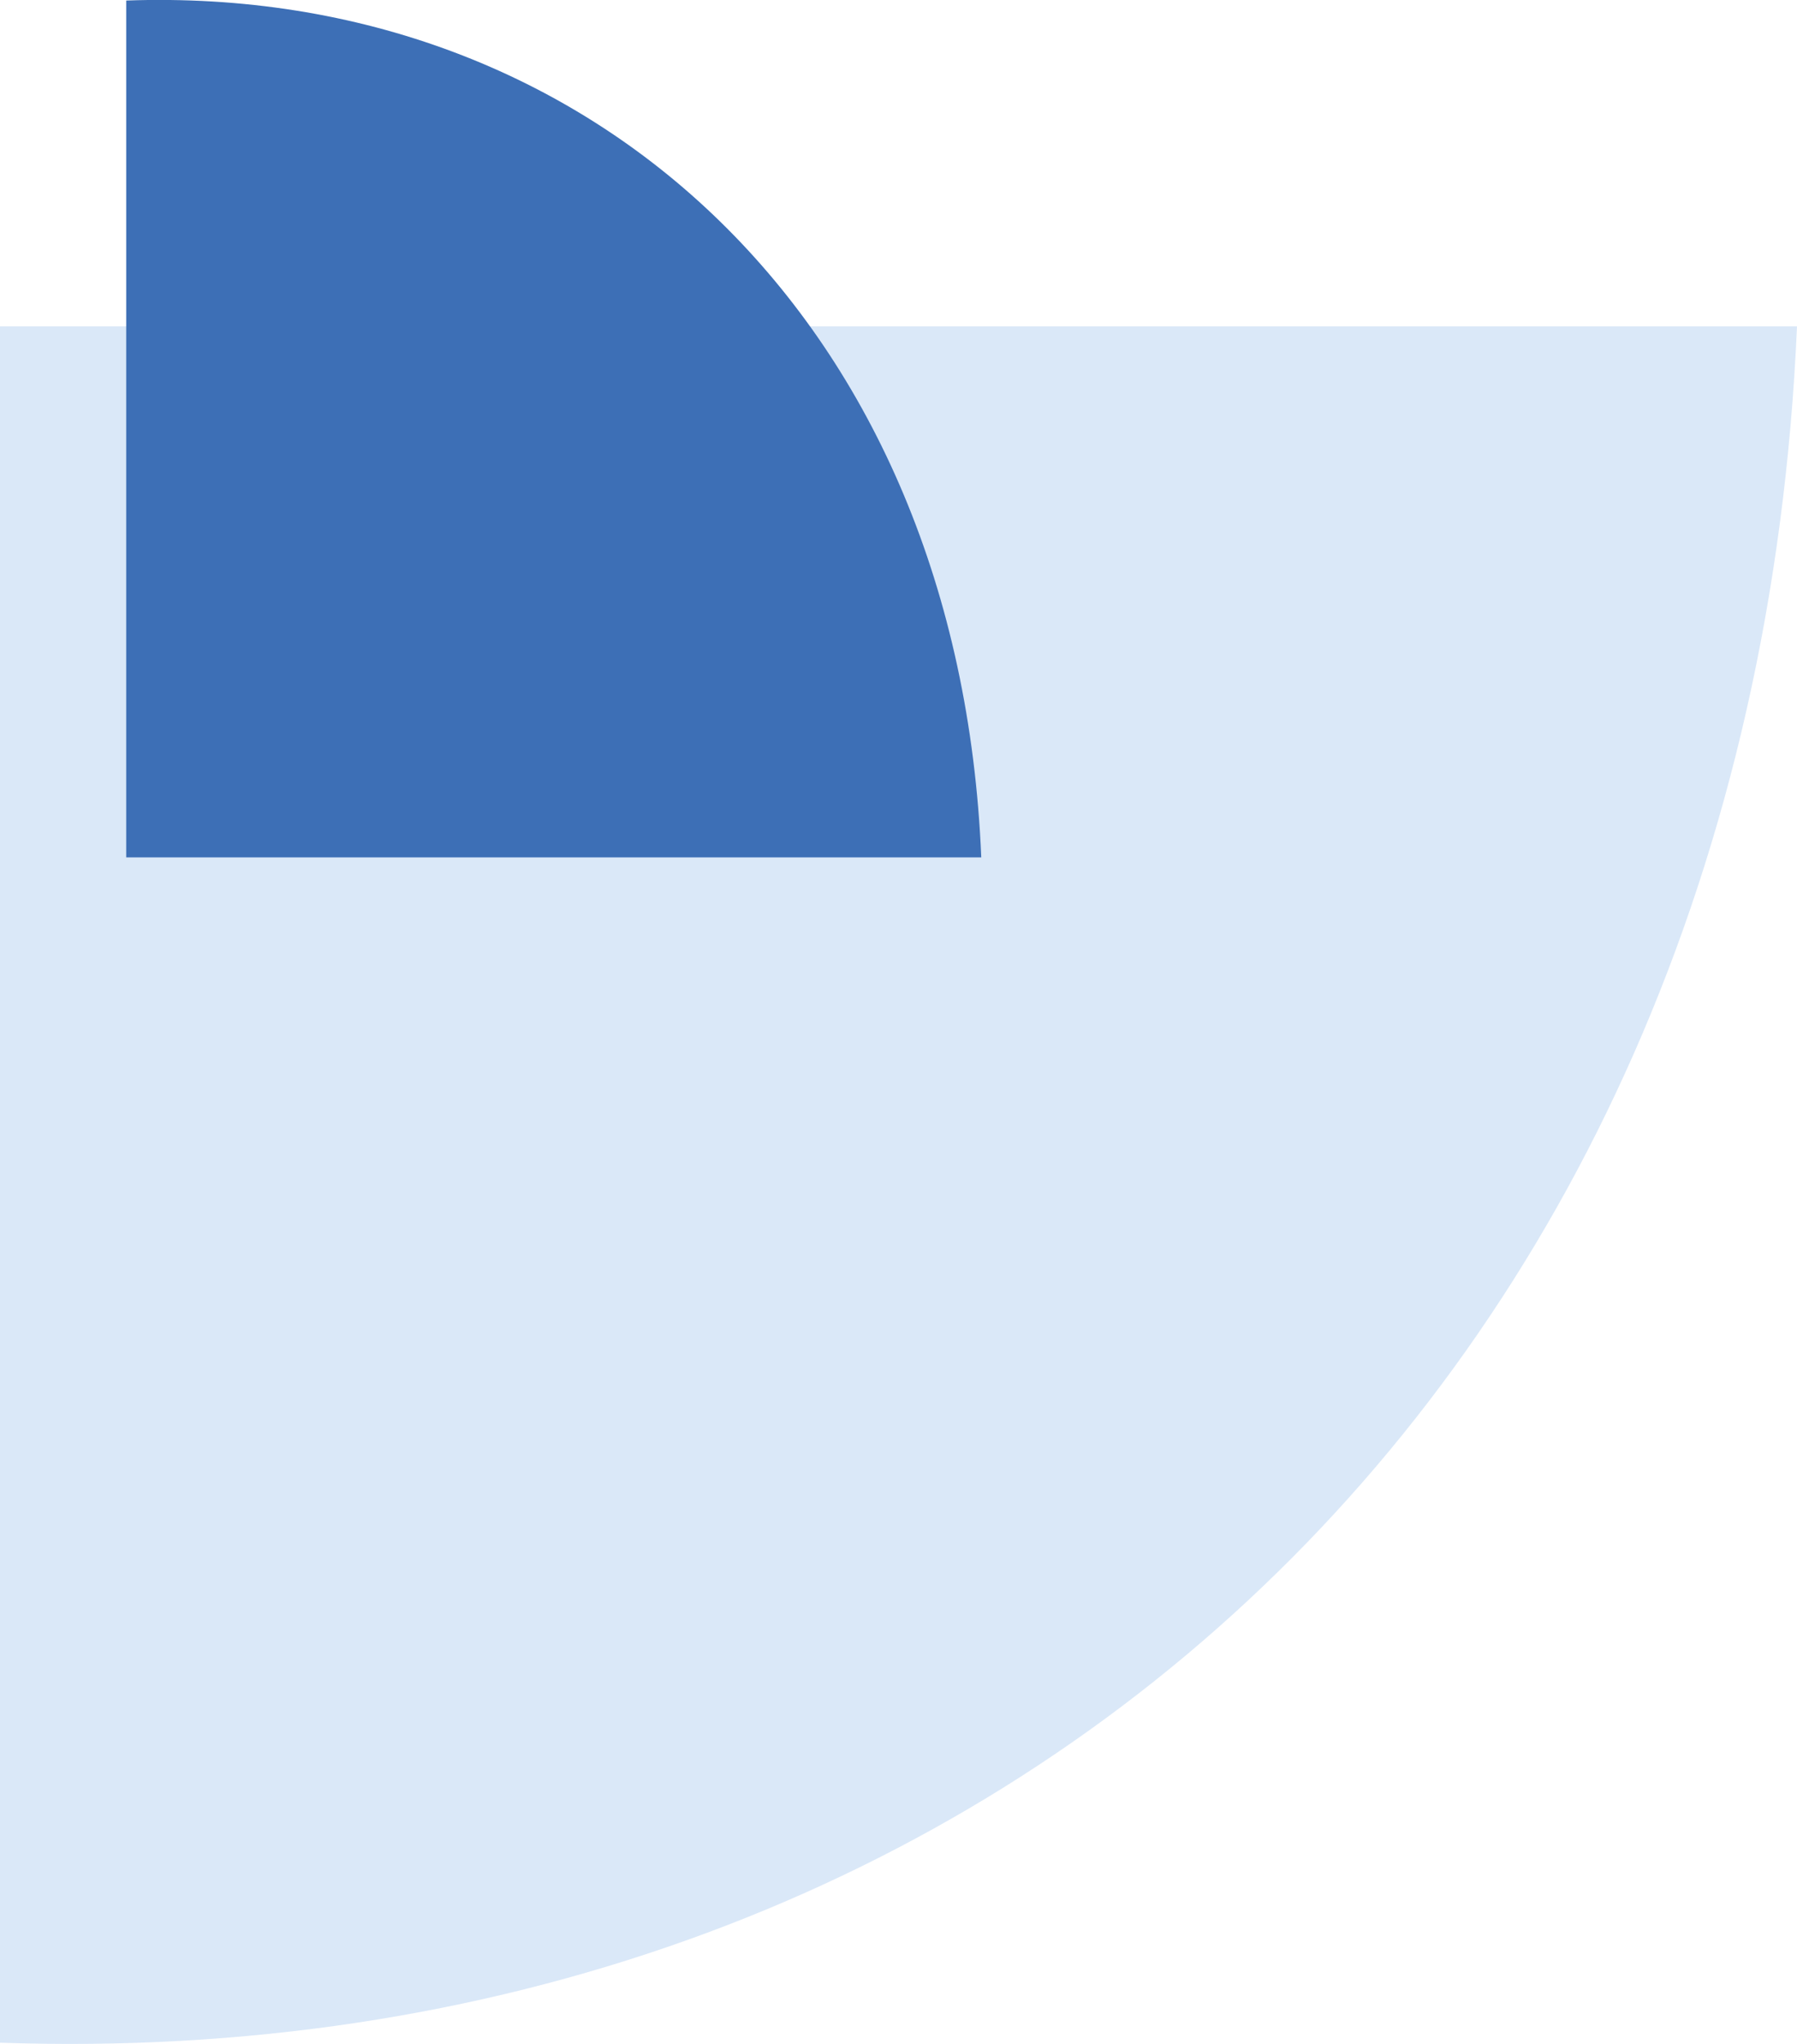 <svg xmlns="http://www.w3.org/2000/svg" xmlns:xlink="http://www.w3.org/1999/xlink" viewBox="0 0 67.63 76.91"><defs><style>.cls-1{fill:none;}.cls-2{isolation:isolate;}.cls-3{clip-path:url(#clip-path);}.cls-4{fill:#dae8f8;}.cls-5{mix-blend-mode:multiply;}.cls-6{clip-path:url(#clip-path-3);}.cls-7{fill:#3d6fb6;}</style><clipPath id="clip-path" transform="translate(-385 -258.37)"><rect class="cls-1" x="385" y="258.37" width="67.63" height="76.91"/></clipPath><clipPath id="clip-path-3" transform="translate(-385 -258.37)"><rect class="cls-1" x="380.75" y="257.37" width="50.18" height="40.26"/></clipPath></defs><title>иконка-2</title><g class="cls-2"><g id="Слой_1" data-name="Слой 1"><g class="cls-3"><g class="cls-3"><path class="cls-4" d="M385,270.65h67.63c-1.76,40.45-30.79,65.86-67.63,64.58V270.65Z" transform="translate(-385 -258.37)"/><g class="cls-5"><g class="cls-6"><path class="cls-7" d="M389.75,290.63h32.18c-0.84-20.19-14.65-32.87-32.18-32.24v32.24Z" transform="translate(-385 -258.37)"/></g></g></g></g></g></g></svg>